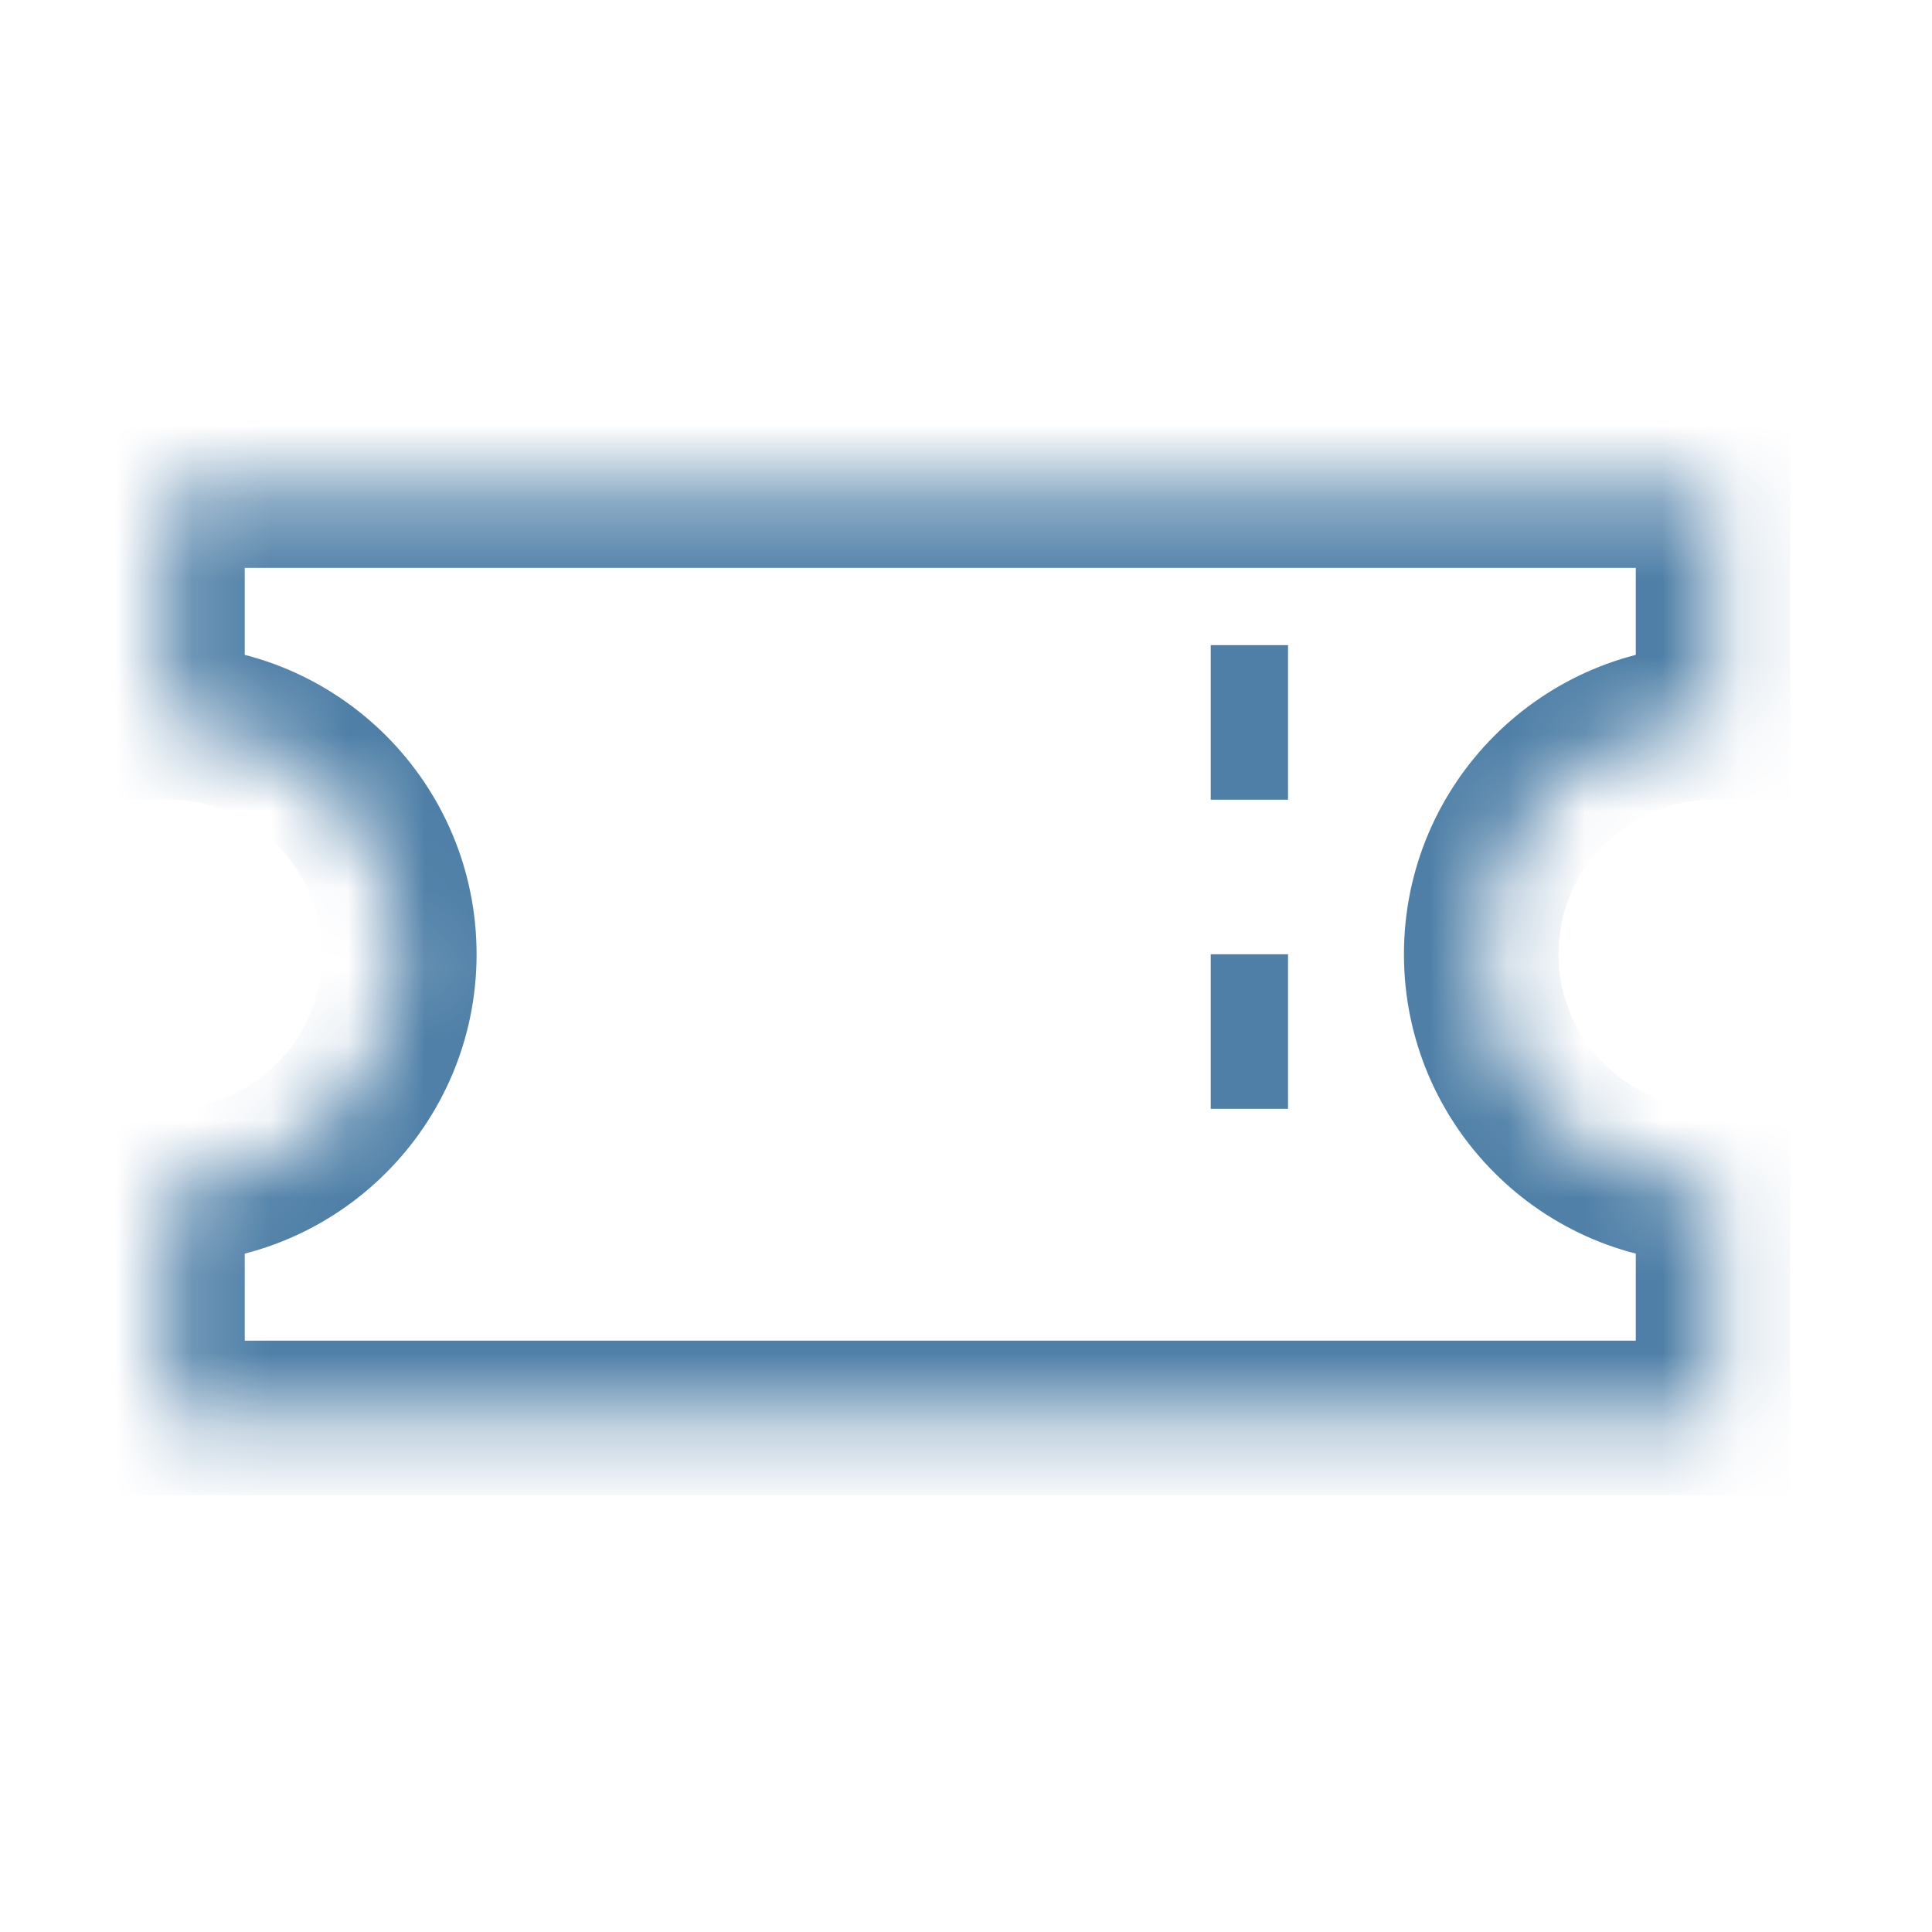 <svg width="25" height="25" viewBox="0 0 25 25" fill="none" xmlns="http://www.w3.org/2000/svg">
<mask id="path-1-inside-1_1996_9135" fill="white">
<path fill-rule="evenodd" clip-rule="evenodd" d="M22.167 6.348H2.167V9.348C3.824 9.348 5.167 10.691 5.167 12.348C5.167 14.005 3.824 15.348 2.167 15.348V18.348H22.167V15.348C20.51 15.348 19.167 14.005 19.167 12.348C19.167 10.691 20.51 9.348 22.167 9.348V6.348Z"/>
</mask>
<path d="M2.167 6.348V5.348H1.167V6.348H2.167ZM22.167 6.348H23.167V5.348H22.167V6.348ZM2.167 9.348H1.167V10.348H2.167V9.348ZM2.167 15.348V14.348H1.167V15.348H2.167ZM2.167 18.348H1.167V19.348H2.167V18.348ZM22.167 18.348V19.348H23.167V18.348H22.167ZM22.167 15.348H23.167V14.348H22.167V15.348ZM22.167 9.348V10.348H23.167V9.348H22.167ZM2.167 7.348H22.167V5.348H2.167V7.348ZM3.167 9.348V6.348H1.167V9.348H3.167ZM6.167 12.348C6.167 10.139 4.376 8.348 2.167 8.348V10.348C3.272 10.348 4.167 11.243 4.167 12.348H6.167ZM2.167 16.348C4.376 16.348 6.167 14.557 6.167 12.348H4.167C4.167 13.452 3.272 14.348 2.167 14.348V16.348ZM3.167 18.348V15.348H1.167V18.348H3.167ZM22.167 17.348H2.167V19.348H22.167V17.348ZM21.167 15.348V18.348H23.167V15.348H21.167ZM18.167 12.348C18.167 14.557 19.958 16.348 22.167 16.348V14.348C21.062 14.348 20.167 13.452 20.167 12.348H18.167ZM22.167 8.348C19.958 8.348 18.167 10.139 18.167 12.348H20.167C20.167 11.243 21.062 10.348 22.167 10.348V8.348ZM21.167 6.348V9.348H23.167V6.348H21.167Z" fill="#4F7FA7" mask="url(#path-1-inside-1_1996_9135)"/>
<path d="M16.167 8.348V16.348" stroke="#4F7FA7" stroke-dasharray="2 2"/>
</svg>
